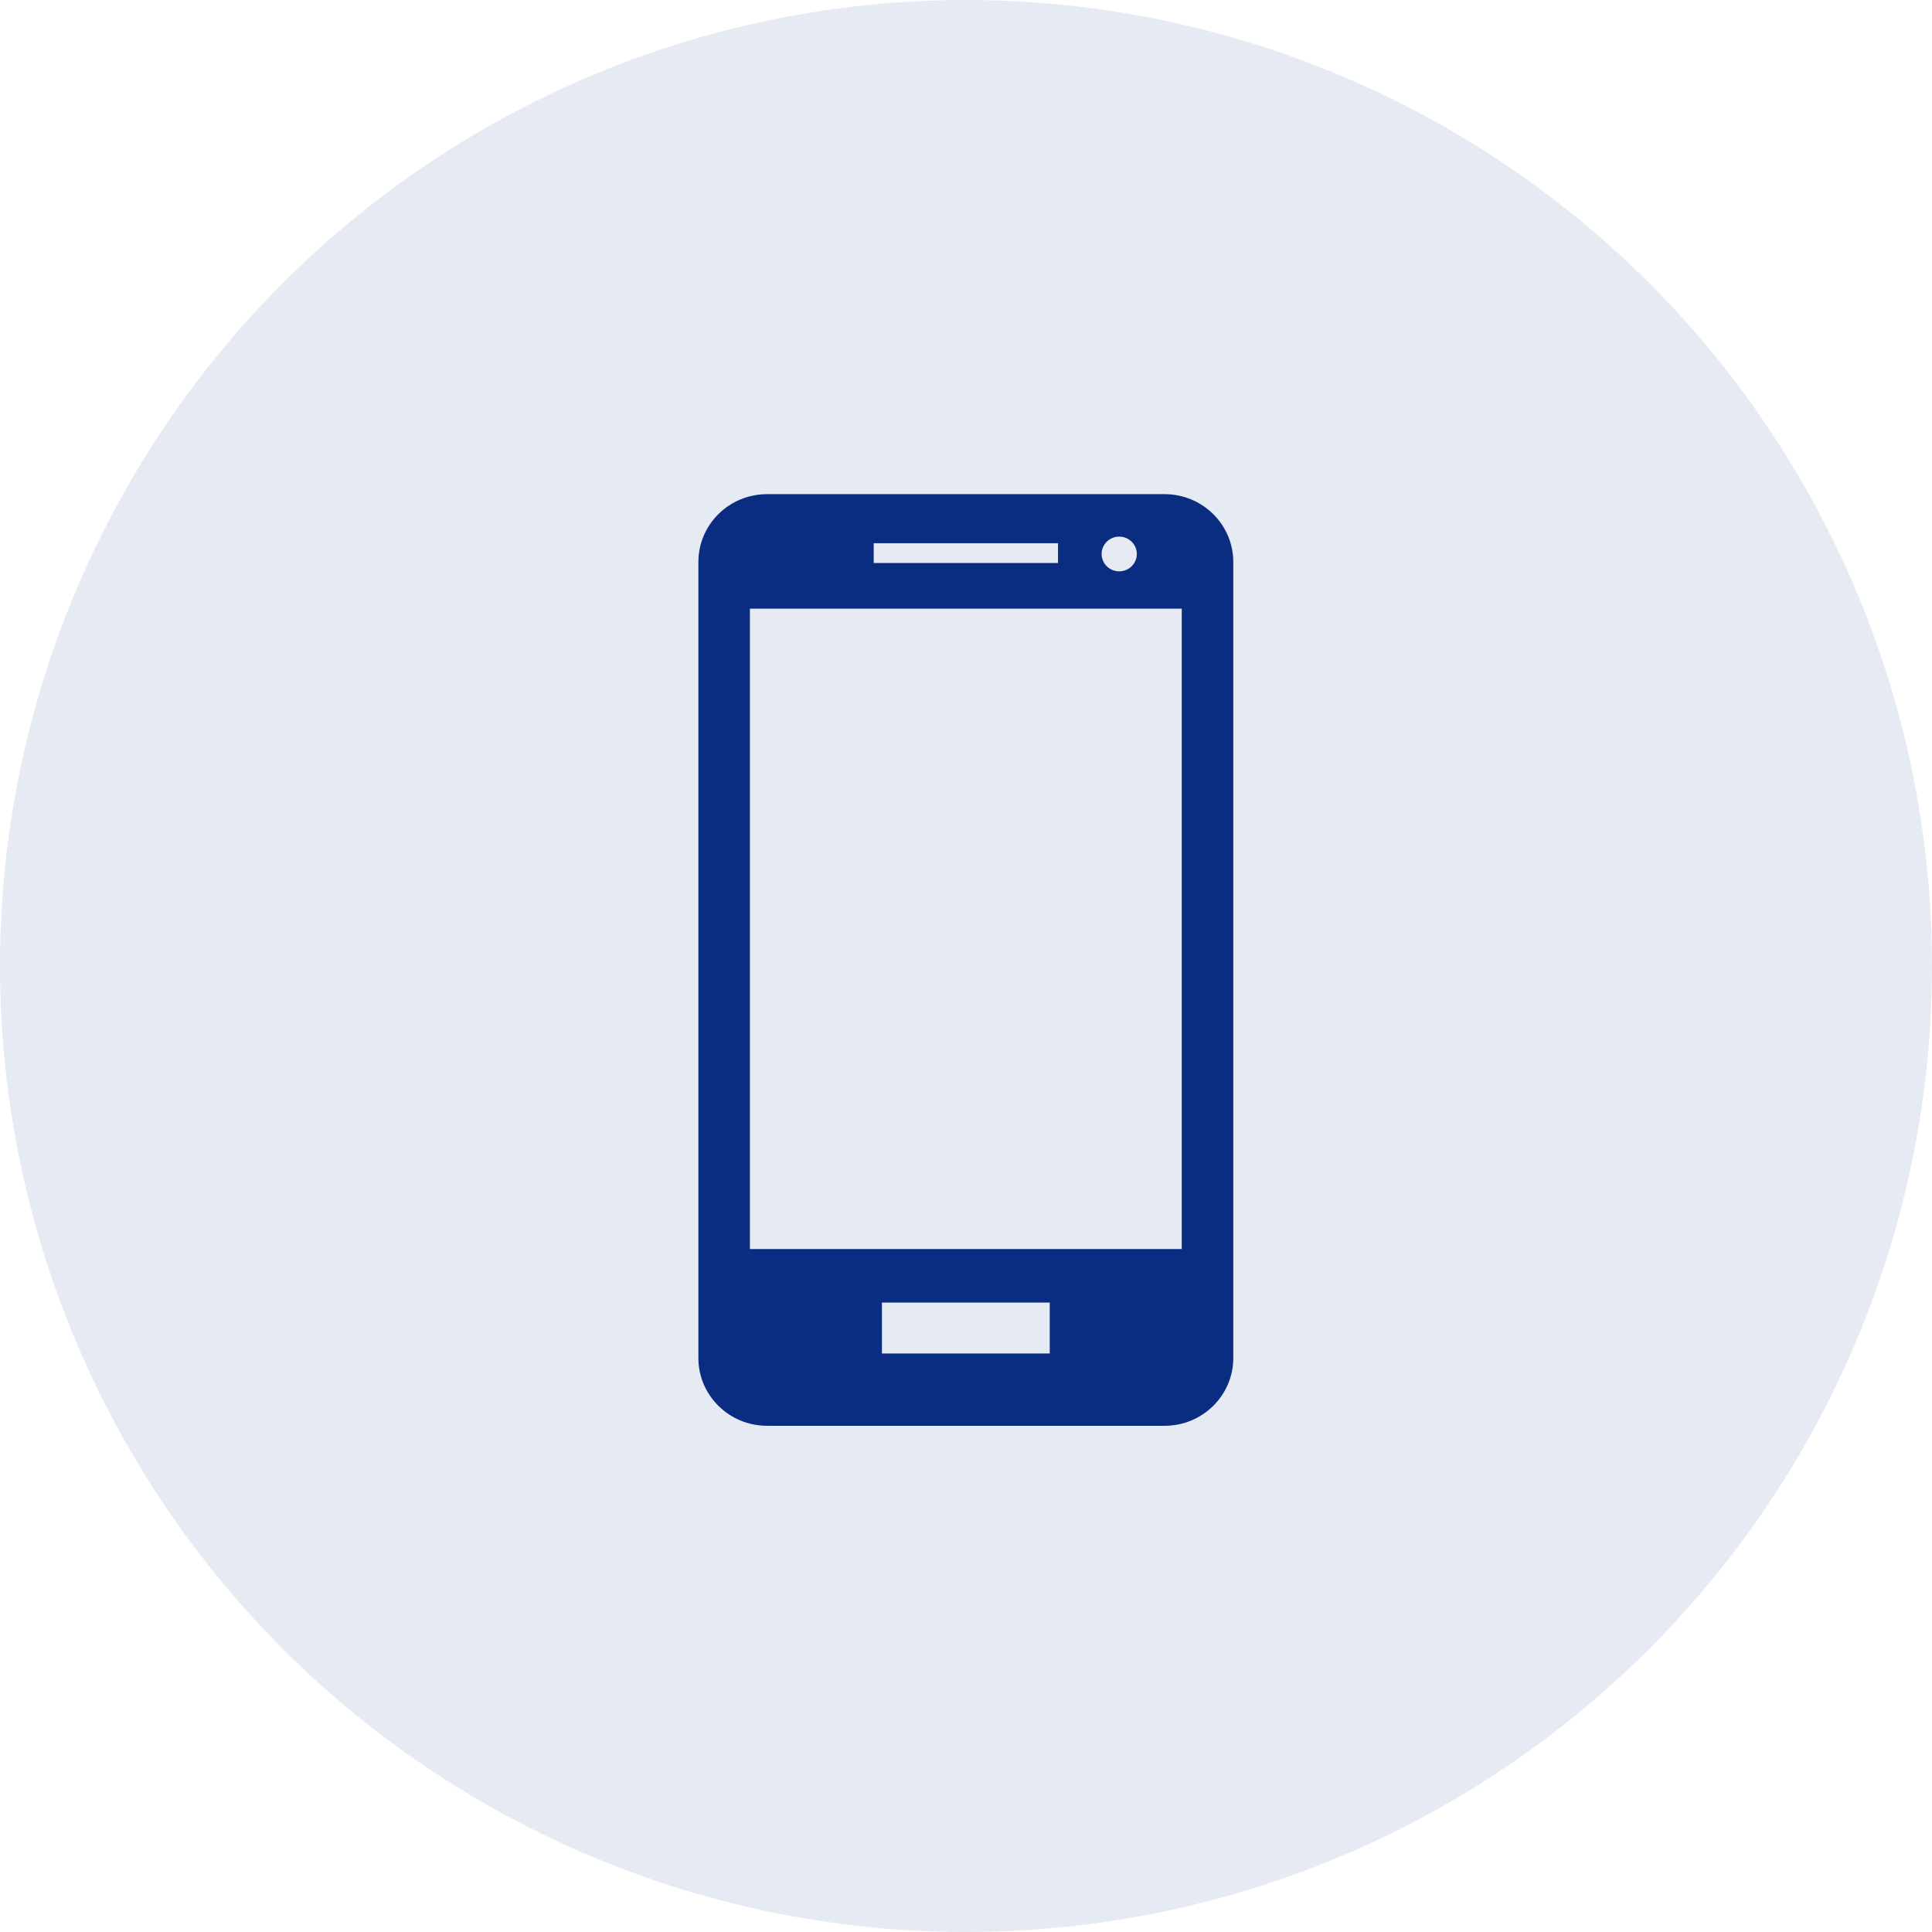 <svg xmlns="http://www.w3.org/2000/svg" xmlns:xlink="http://www.w3.org/1999/xlink" x="0px" y="0px" width="170px" height="170px" viewBox="0 0 170 170" enable-background="new 0 0 170 170" xml:space="preserve"><circle fill="#E6EAF2" cx="85" cy="85" r="85"/><path fill="#0A2D81" d="M102.47,43.481H67.502c-3.347,0-6.05,2.676-6.05,5.972v70.041c0,3.291,2.703,5.964,6.05,5.964h34.968c3.342,0,6.049-2.673,6.049-5.964V49.453C108.519,46.158,105.812,43.481,102.47,43.481z M103.985,109.904H65.986V53.556h37.999V109.904z M93.094,49.542H76.879v-1.742h16.215V49.542z M100.03,48.746c0,0.842-0.693,1.526-1.549,1.526c-0.856,0-1.548-0.684-1.548-1.526c0-0.844,0.691-1.527,1.548-1.527C99.337,47.219,100.03,47.902,100.03,48.746z M92.367,119.094H77.604v-4.479h14.764V119.094z"/></svg>